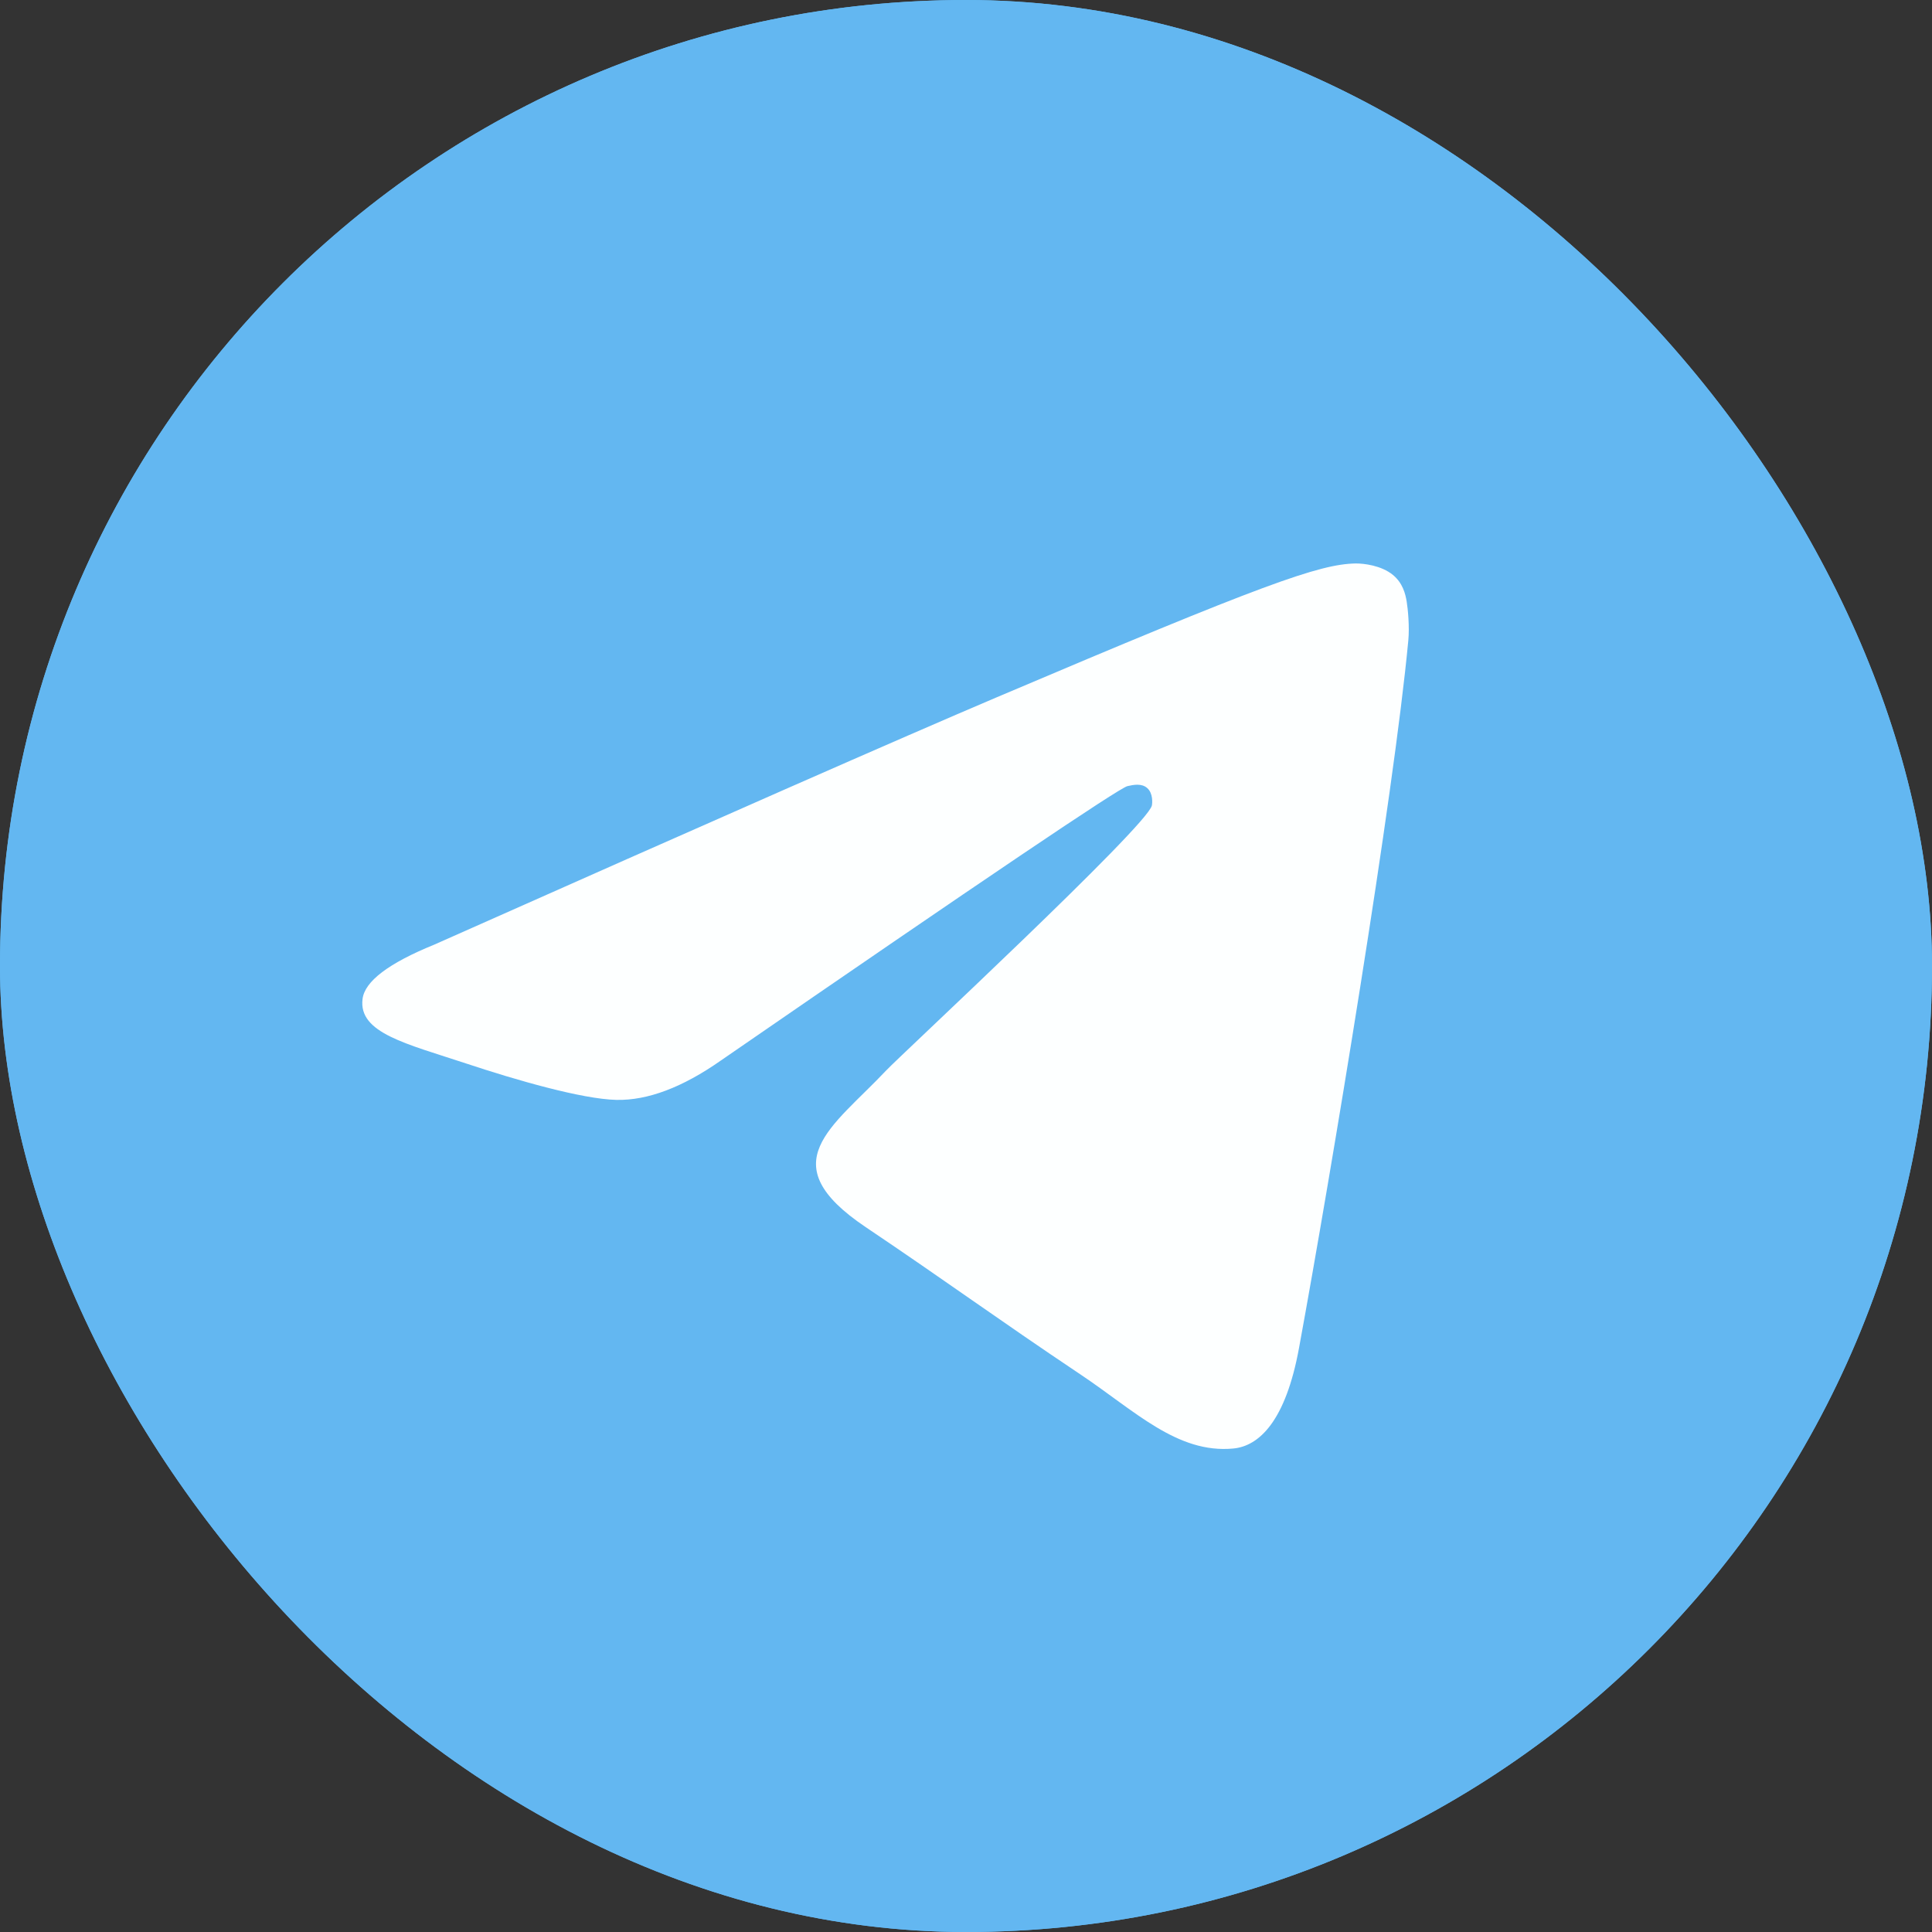 <?xml version="1.0" encoding="UTF-8"?> <svg xmlns="http://www.w3.org/2000/svg" width="20" height="20" viewBox="0 0 20 20" fill="none"><rect x="0" y="0" width="20" height="20" fill="#333333" stroke="none"/> <rect width="20" height="20" rx="10" fill="#63B7F1"></rect> <rect width="20" height="20" rx="10" fill="#63B7F1"></rect> <path d="M4.495 9.779C7.403 8.486 9.342 7.633 10.312 7.221C13.082 6.044 13.658 5.84 14.033 5.833C14.116 5.832 14.3 5.853 14.42 5.952C14.521 6.035 14.549 6.148 14.562 6.227C14.575 6.307 14.592 6.487 14.579 6.628C14.428 8.239 13.779 12.147 13.448 13.951C13.309 14.714 13.033 14.97 12.767 14.995C12.187 15.05 11.747 14.604 11.186 14.229C10.308 13.641 9.812 13.275 8.96 12.702C7.975 12.039 8.614 11.675 9.175 11.08C9.322 10.924 11.874 8.554 11.924 8.339C11.93 8.312 11.936 8.211 11.877 8.159C11.819 8.106 11.733 8.124 11.671 8.138C11.583 8.159 10.18 9.105 7.463 10.978C7.065 11.257 6.704 11.393 6.381 11.386C6.025 11.378 5.34 11.18 4.831 11.011C4.206 10.804 3.709 10.694 3.753 10.342C3.775 10.159 4.023 9.971 4.495 9.779Z" fill="#FDFFFF"></path> </svg> 